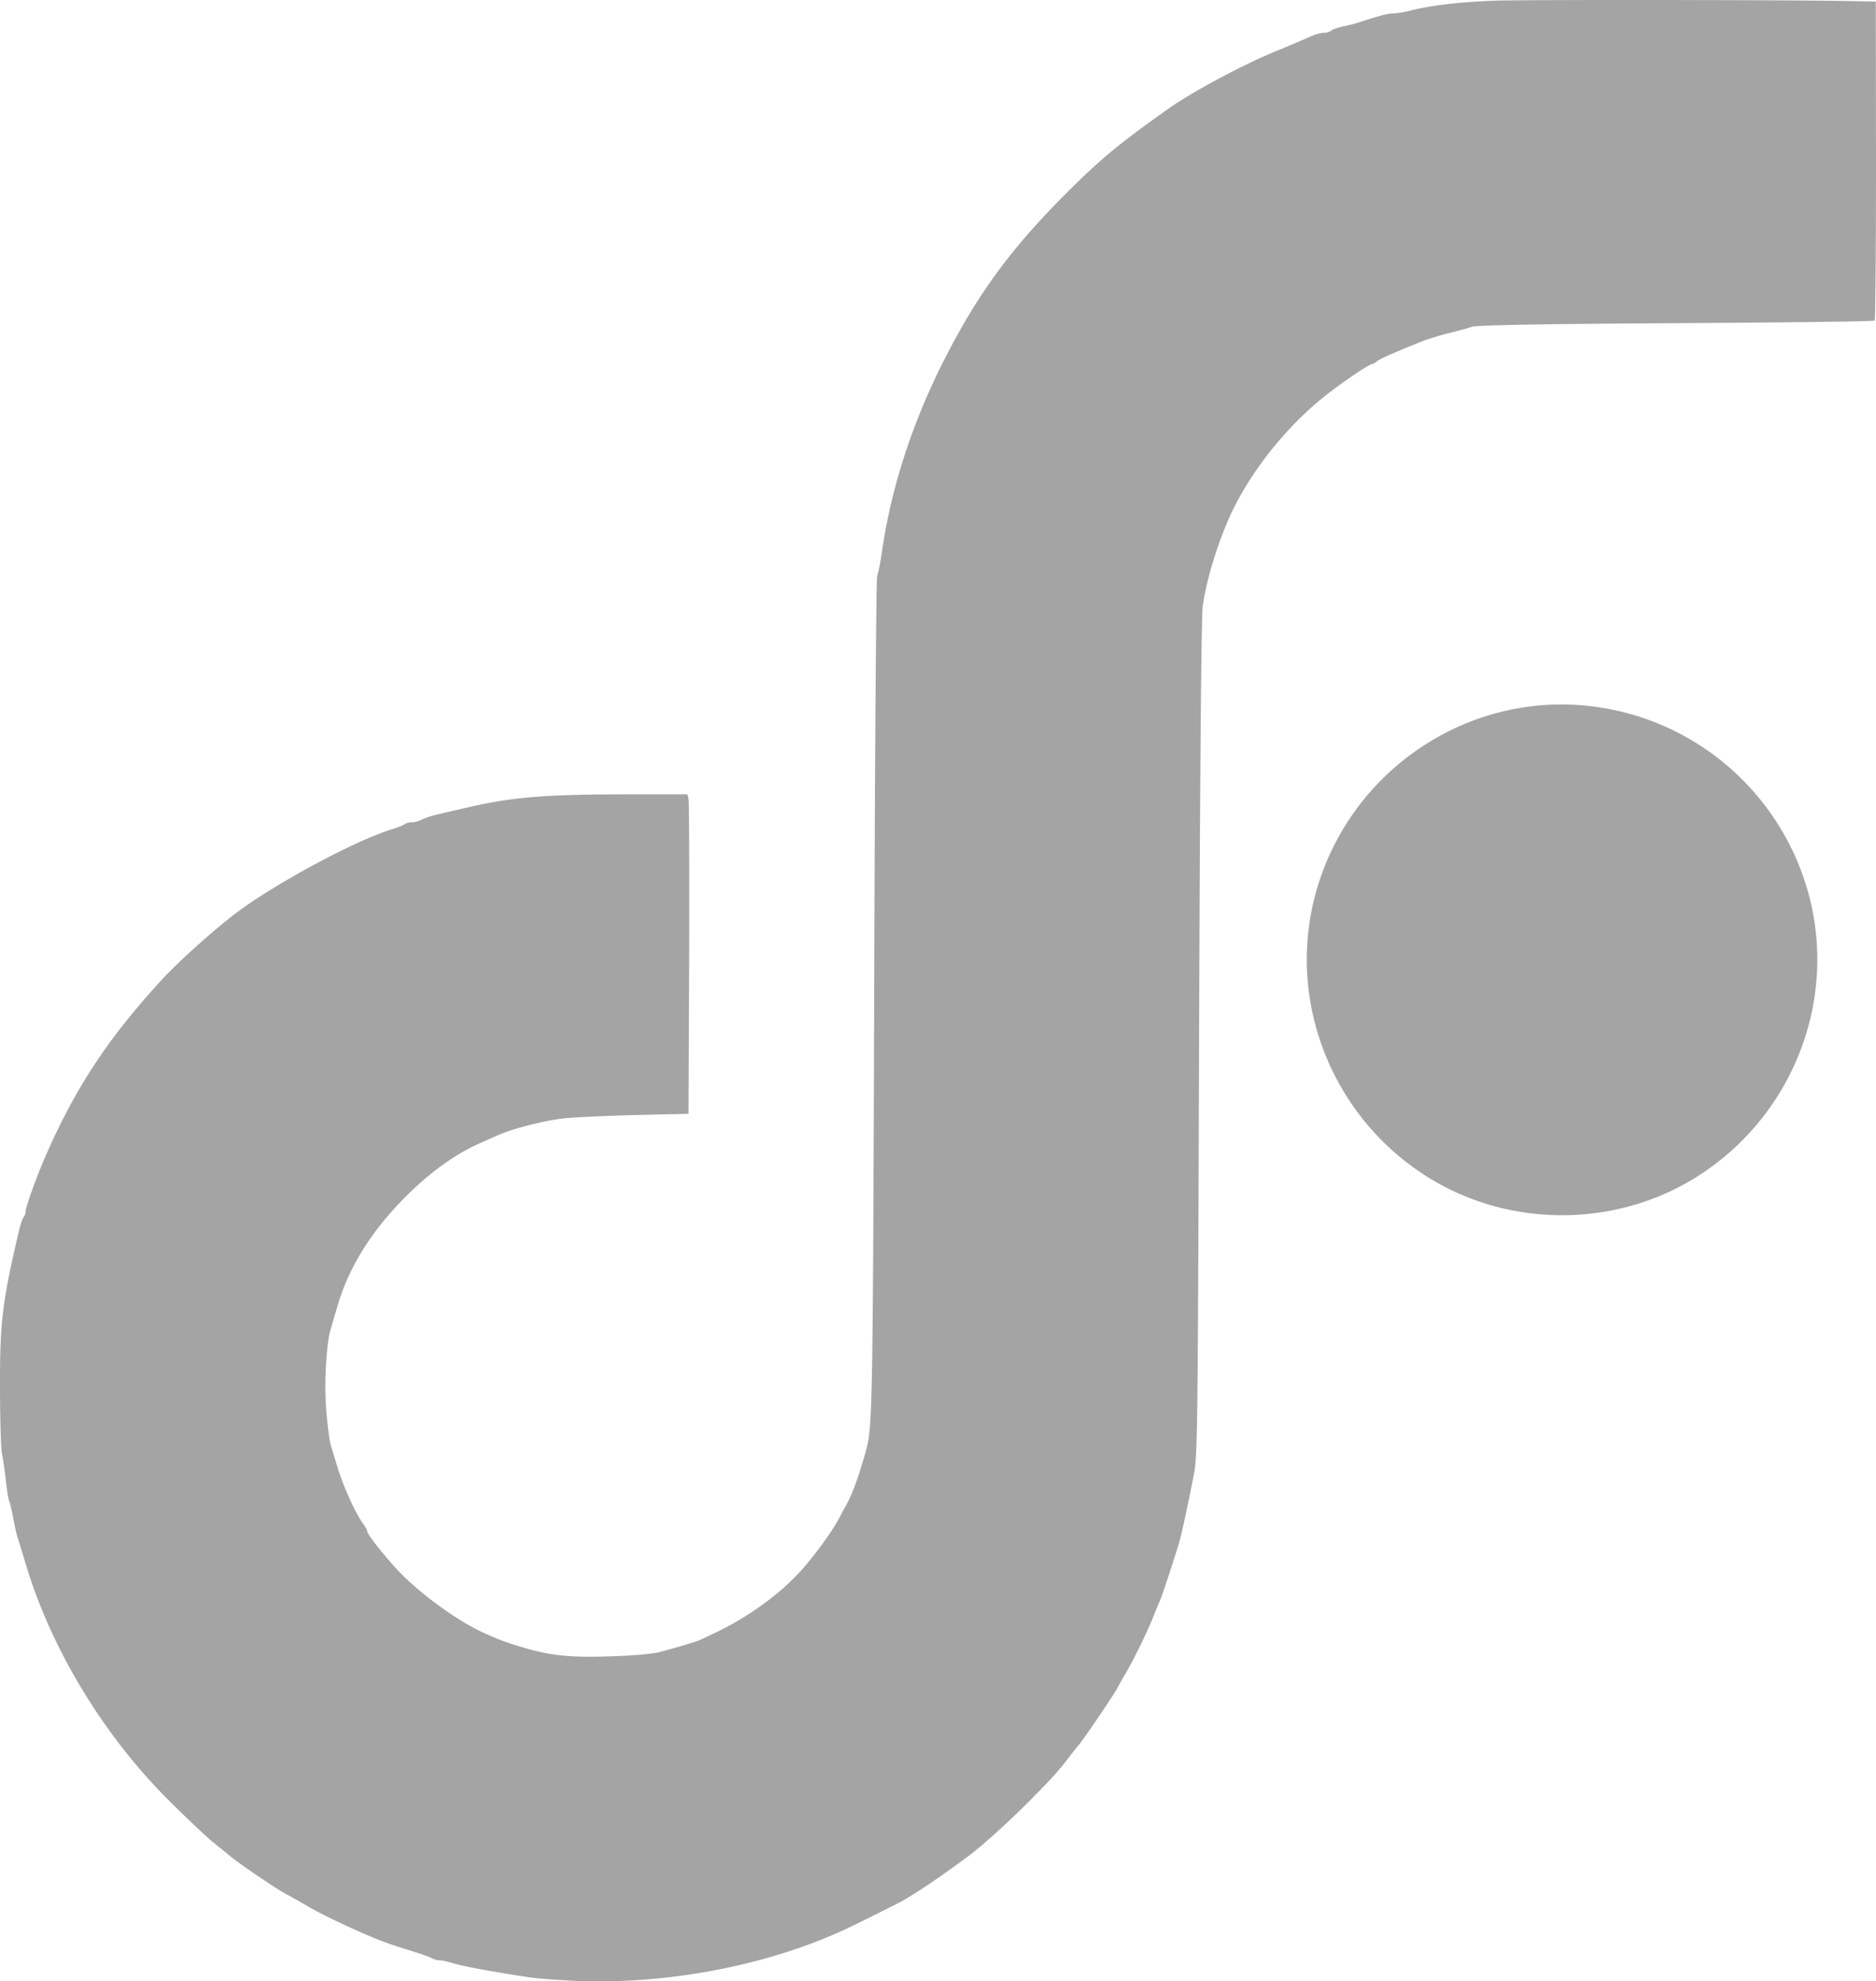 <svg xmlns="http://www.w3.org/2000/svg" width="605" height="639" fill="none"><path fill="#A4A4A4" d="m597.169.36 7.762.14.069 51.203c0 28.238-.208 51.481-.416 51.689-.277.278-29.037.625-63.964.833-44.769.277-64.242.624-65.975 1.179-1.317.486-4.574 1.319-7.276 2.012-2.634.625-6.376 1.804-8.317 2.498-9.217 3.677-13.929 5.759-14.968 6.591-.555.486-1.317.902-1.594.902-.971 0-10.534 6.522-15.662 10.685-12.336 9.922-23.493 24.075-29.8 37.535-4.296 9.367-7.9 21.023-9.147 29.834-.485 3.053-.901 55.02-1.178 139.11-.416 125.58-.486 134.669-1.664 140.844-1.594 8.187-3.881 19.08-4.712 21.855-1.317 4.51-5.544 17.415-6.168 18.733-.346.764-1.455 3.4-2.425 5.898-2.01 4.995-6.931 14.986-9.287 18.733-.762 1.318-1.663 2.914-1.94 3.469-.693 1.596-11.504 17.553-12.682 18.733-.555.624-2.426 2.983-4.089 5.204-4.851 6.521-21.83 23.104-30.492 29.834-7.693 5.897-19.058 13.598-23.285 15.749-17.256 8.673-18.227 9.089-24.602 11.726-23.978 9.644-52.599 14.5-79.003 13.529-5.891-.278-12.89-.763-15.593-1.18-11.227-1.665-21.691-3.607-24.532-4.509-1.733-.555-3.673-.972-4.366-.972-.693 0-1.802-.277-2.495-.624-.624-.416-3.673-1.457-6.722-2.428-7.208-2.221-9.633-3.123-13.86-4.927-8.732-3.815-15.662-7.146-20.098-9.782-2.633-1.527-5.336-3.053-5.89-3.331-2.634-1.248-15.177-9.713-18.365-12.349-.762-.625-3.396-2.776-5.89-4.788-2.495-2.081-8.87-8.117-14.207-13.46-20.79-20.745-37.422-48.081-45.67-74.932a1676.093 1676.093 0 0 0-3.187-10.407c-.347-1.179-.901-3.885-1.317-6.106-.416-2.22-.9-4.301-1.109-4.717-.277-.347-.762-3.192-1.108-6.384-.347-3.122-.901-7.285-1.317-9.158-.347-1.943-.624-11.448-.624-21.161-.07-21.161.693-27.614 6.168-50.996.485-1.942 1.109-3.746 1.455-4.162.347-.347.624-1.18.624-1.804 0-1.319 3.257-10.408 6.029-16.929 9.702-22.411 20.166-38.438 37.63-57.518 5.198-5.689 15.732-15.194 23.285-21.092 12.267-9.505 38.532-23.728 50.867-27.613 2.079-.625 4.089-1.457 4.435-1.735.416-.347 1.456-.624 2.357-.624.901 0 2.287-.417 3.118-.833.832-.486 3.119-1.249 4.99-1.665 1.94-.486 5.683-1.318 8.316-1.943 15.177-3.608 25.503-4.51 51.421-4.579h20.998l.347 1.526c.208.902.277 24.076.208 51.551l-.208 49.955-18.018.416c-9.91.277-20.375.763-23.216 1.179-6.93.972-15.801 3.331-20.444 5.412-1.109.486-3.604 1.596-5.475 2.428-8.039 3.539-16.008 9.228-24.047 17.276-11.088 11.101-18.434 22.896-22.038 35.385-.831 2.844-1.802 6.105-2.148 7.285-1.455 4.718-2.218 18.455-1.386 26.989.416 4.649 1.039 9.297 1.386 10.477.346 1.11 1.386 4.579 2.356 7.701 1.802 5.828 5.544 14.085 7.97 17.484.831 1.18 1.455 2.29 1.455 2.637 0 .971 5.752 8.256 10.326 13.044 7.207 7.493 19.266 16.165 27.582 19.843 5.544 2.428 5.959 2.567 10.603 4.024 9.979 3.122 16.077 3.816 29.383 3.399 7.485-.208 14.068-.763 16.355-1.387 5.614-1.457 11.989-3.4 13.167-3.955.555-.277 2.287-1.041 3.812-1.804 11.435-5.273 22.176-13.113 29.245-21.161 4.366-4.996 9.425-12.003 11.573-16.027.901-1.665 1.94-3.678 2.356-4.371 2.079-3.678 4.02-9.089 6.445-17.693 2.079-7.493 2.218-14.223 2.634-146.741.208-74.03.623-134.947.97-135.433.277-.485.97-3.885 1.524-7.632 2.98-20.675 9.772-41.629 20.098-61.957 10.741-21.162 21.483-35.801 39.085-53.424 11.366-11.378 17.256-16.235 33.126-27.475 7.762-5.55 25.087-14.778 35.551-18.941 3.881-1.596 5.96-2.498 10.603-4.51 1.456-.624 3.327-1.11 4.159-1.11.9 0 1.871-.278 2.286-.694.347-.347 2.079-.971 3.743-1.318a62.136 62.136 0 0 0 5.197-1.318c6.445-2.151 9.425-2.914 11.158-2.914 1.039 0 3.673-.417 5.752-.972 6.237-1.595 15.592-2.706 26.75-3.122 9.425-.347 96.536-.277 115.247.139Zm-84.408 227.364c34.096 3.885 62.162 28.377 70.756 61.541 8.87 34.483-5.891 71.116-36.314 90.265-26.265 16.513-60.638 16.513-86.903 0-30.423-19.149-45.184-55.782-36.314-90.265 10.257-39.755 48.372-66.19 88.775-61.541Z"/></svg>